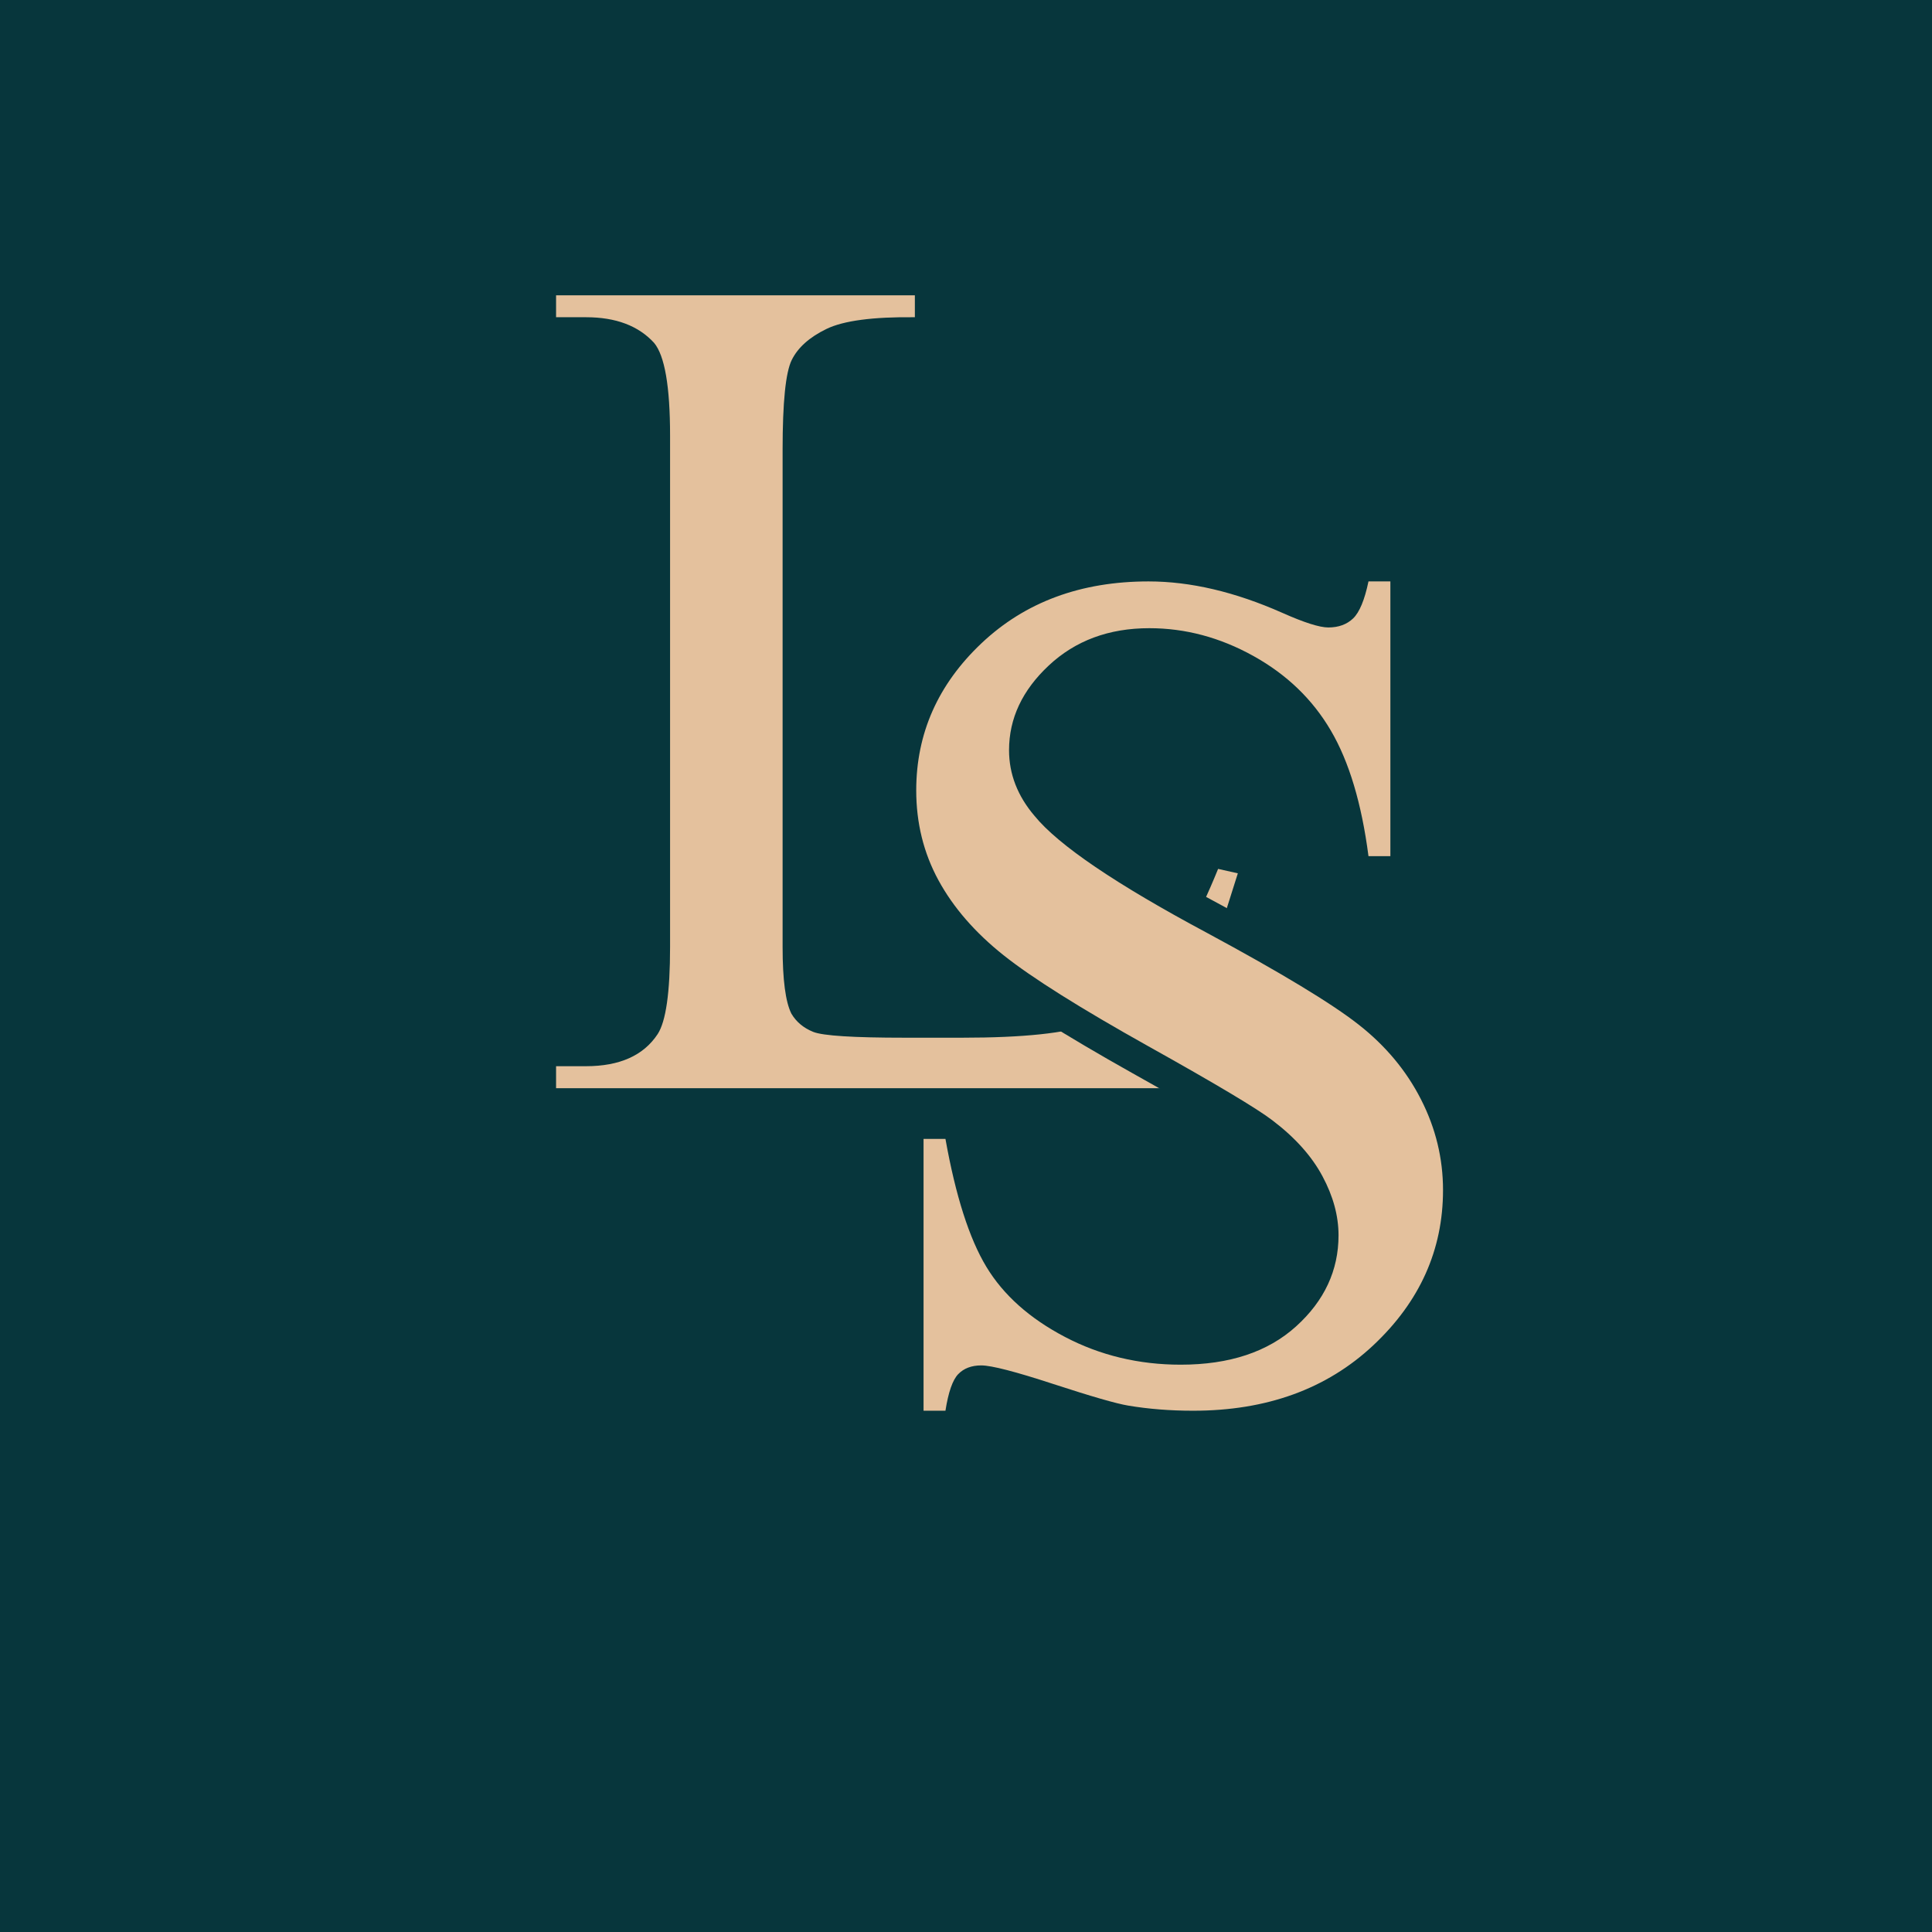<svg xmlns="http://www.w3.org/2000/svg" xmlns:xlink="http://www.w3.org/1999/xlink" width="500" zoomAndPan="magnify" viewBox="0 0 375 375" height="500" preserveAspectRatio="xMidYMid meet" version="1.0"><defs><g/></defs><rect x="-37.5" width="450" fill="#ffffff" y="-37.5" height="450" fill-opacity="1"/><rect x="-37.5" width="450" fill="#07363c" y="-37.5" height="450" fill-opacity="1"/><g fill="#e4c19d" fill-opacity="1"><g transform="translate(102.122, 243.121)"><g><path d="M 134.312 -74.469 L 138.141 -73.609 L 124.953 -31.906 L 5.812 -31.906 L 5.812 -36.172 L 11.625 -36.172 C 18.156 -36.172 22.789 -38.25 25.531 -42.406 C 27.133 -44.863 27.938 -50.488 27.938 -59.281 L 27.938 -158.562 C 27.938 -168.113 26.898 -174.117 24.828 -176.578 C 21.797 -179.891 17.395 -181.547 11.625 -181.547 L 5.812 -181.547 L 5.812 -185.797 L 75.453 -185.797 L 75.453 -181.547 C 67.316 -181.641 61.594 -180.879 58.281 -179.266 C 54.977 -177.66 52.734 -175.648 51.547 -173.234 C 50.367 -170.828 49.781 -165.039 49.781 -155.875 L 49.781 -59.281 C 49.781 -52.945 50.348 -48.645 51.484 -46.375 C 52.43 -44.77 53.848 -43.586 55.734 -42.828 C 57.629 -42.078 63.539 -41.703 73.469 -41.703 L 84.672 -41.703 C 96.492 -41.703 104.789 -42.578 109.562 -44.328 C 114.332 -46.078 118.68 -49.148 122.609 -53.547 C 126.535 -57.941 130.438 -64.914 134.312 -74.469 Z M 134.312 -74.469 "/></g></g></g><path stroke-linecap="butt" transform="matrix(4.654, 0, 0, 4.654, 149.357, 46.216)" fill="none" stroke-linejoin="miter" d="M 25.902 14.312 L 25.902 25.77 L 24.978 25.77 C 24.7 23.583 24.179 21.838 23.415 20.536 C 22.651 19.234 21.571 18.197 20.174 17.425 C 18.784 16.652 17.339 16.265 15.837 16.265 C 14.154 16.265 12.756 16.786 11.645 17.828 C 10.543 18.861 9.991 20.037 9.991 21.356 C 9.991 22.354 10.347 23.27 11.059 24.103 C 12.049 25.319 14.445 26.942 18.246 28.973 C 21.337 30.639 23.446 31.915 24.574 32.801 C 25.702 33.686 26.57 34.728 27.178 35.926 C 27.786 37.123 28.089 38.382 28.089 39.702 C 28.089 42.201 27.117 44.363 25.173 46.186 C 23.237 48 20.738 48.907 17.674 48.907 C 16.719 48.907 15.811 48.837 14.952 48.698 C 14.466 48.611 13.429 48.312 11.84 47.8 C 10.261 47.279 9.259 47.018 8.833 47.018 C 8.425 47.018 8.104 47.14 7.869 47.384 C 7.635 47.626 7.457 48.134 7.336 48.907 L 6.424 48.907 L 6.424 37.566 L 7.336 37.566 C 7.761 39.944 8.329 41.724 9.041 42.905 C 9.753 44.085 10.847 45.061 12.322 45.834 C 13.798 46.598 15.408 46.98 17.153 46.98 C 19.184 46.98 20.785 46.45 21.957 45.391 C 23.137 44.323 23.728 43.057 23.728 41.589 C 23.728 40.782 23.502 39.962 23.051 39.129 C 22.608 38.295 21.923 37.523 20.994 36.811 C 20.36 36.325 18.624 35.288 15.785 33.7 C 12.956 32.111 10.947 30.847 9.757 29.911 C 8.568 28.964 7.666 27.922 7.049 26.786 C 6.433 25.649 6.124 24.399 6.124 23.036 C 6.124 20.658 7.032 18.609 8.846 16.891 C 10.669 15.172 12.99 14.312 15.811 14.312 C 17.556 14.312 19.414 14.75 21.384 15.628 C 22.305 16.035 22.947 16.239 23.311 16.239 C 23.737 16.239 24.079 16.114 24.34 15.862 C 24.609 15.602 24.822 15.085 24.978 14.312 Z M 25.902 14.312 " stroke="#07363c" stroke-width="2.6" stroke-opacity="1" stroke-miterlimit="4"/><g fill="#e4c19d" fill-opacity="1"><g transform="translate(159.683, 302.181)"><g><path d="M 110.188 -189.328 L 110.188 -136 L 105.938 -136 C 104.613 -146.219 102.176 -154.348 98.625 -160.391 C 95.082 -166.441 90.07 -171.266 83.594 -174.859 C 77.125 -178.453 70.391 -180.25 63.391 -180.25 C 55.547 -180.25 49.047 -177.836 43.891 -173.016 C 38.742 -168.203 36.172 -162.723 36.172 -156.578 C 36.172 -151.941 37.82 -147.688 41.125 -143.812 C 45.758 -138.133 56.914 -130.566 74.594 -121.109 C 88.969 -113.359 98.773 -107.426 104.016 -103.312 C 109.266 -99.195 113.305 -94.348 116.141 -88.766 C 118.984 -83.191 120.406 -77.332 120.406 -71.188 C 120.406 -59.562 115.891 -49.516 106.859 -41.047 C 97.828 -32.586 86.176 -28.359 71.906 -28.359 C 67.457 -28.359 63.25 -28.691 59.281 -29.359 C 57.008 -29.734 52.188 -31.125 44.812 -33.531 C 37.438 -35.945 32.758 -37.156 30.781 -37.156 C 28.883 -37.156 27.391 -36.586 26.297 -35.453 C 25.211 -34.316 24.391 -31.953 23.828 -28.359 L 19.578 -28.359 L 19.578 -81.125 L 23.828 -81.125 C 25.805 -70.062 28.453 -61.785 31.766 -56.297 C 35.078 -50.816 40.16 -46.281 47.016 -42.688 C 53.867 -39.094 61.363 -37.297 69.5 -37.297 C 78.945 -37.297 86.41 -39.773 91.891 -44.734 C 97.379 -49.703 100.125 -55.594 100.125 -62.406 C 100.125 -66.188 99.082 -70.016 97 -73.891 C 94.926 -77.766 91.711 -81.359 87.359 -84.672 C 84.43 -86.941 76.367 -91.758 63.172 -99.125 C 49.984 -106.5 40.625 -112.383 35.094 -116.781 C 29.562 -121.188 25.352 -126.035 22.469 -131.328 C 19.594 -136.617 18.156 -142.43 18.156 -148.766 C 18.156 -159.828 22.383 -169.352 30.844 -177.344 C 39.312 -185.332 50.113 -189.328 63.25 -189.328 C 71.383 -189.328 80.035 -187.297 89.203 -183.234 C 93.461 -181.336 96.441 -180.391 98.141 -180.391 C 100.129 -180.391 101.738 -180.977 102.969 -182.156 C 104.195 -183.344 105.188 -185.734 105.938 -189.328 Z M 110.188 -189.328 "/></g></g></g></svg>